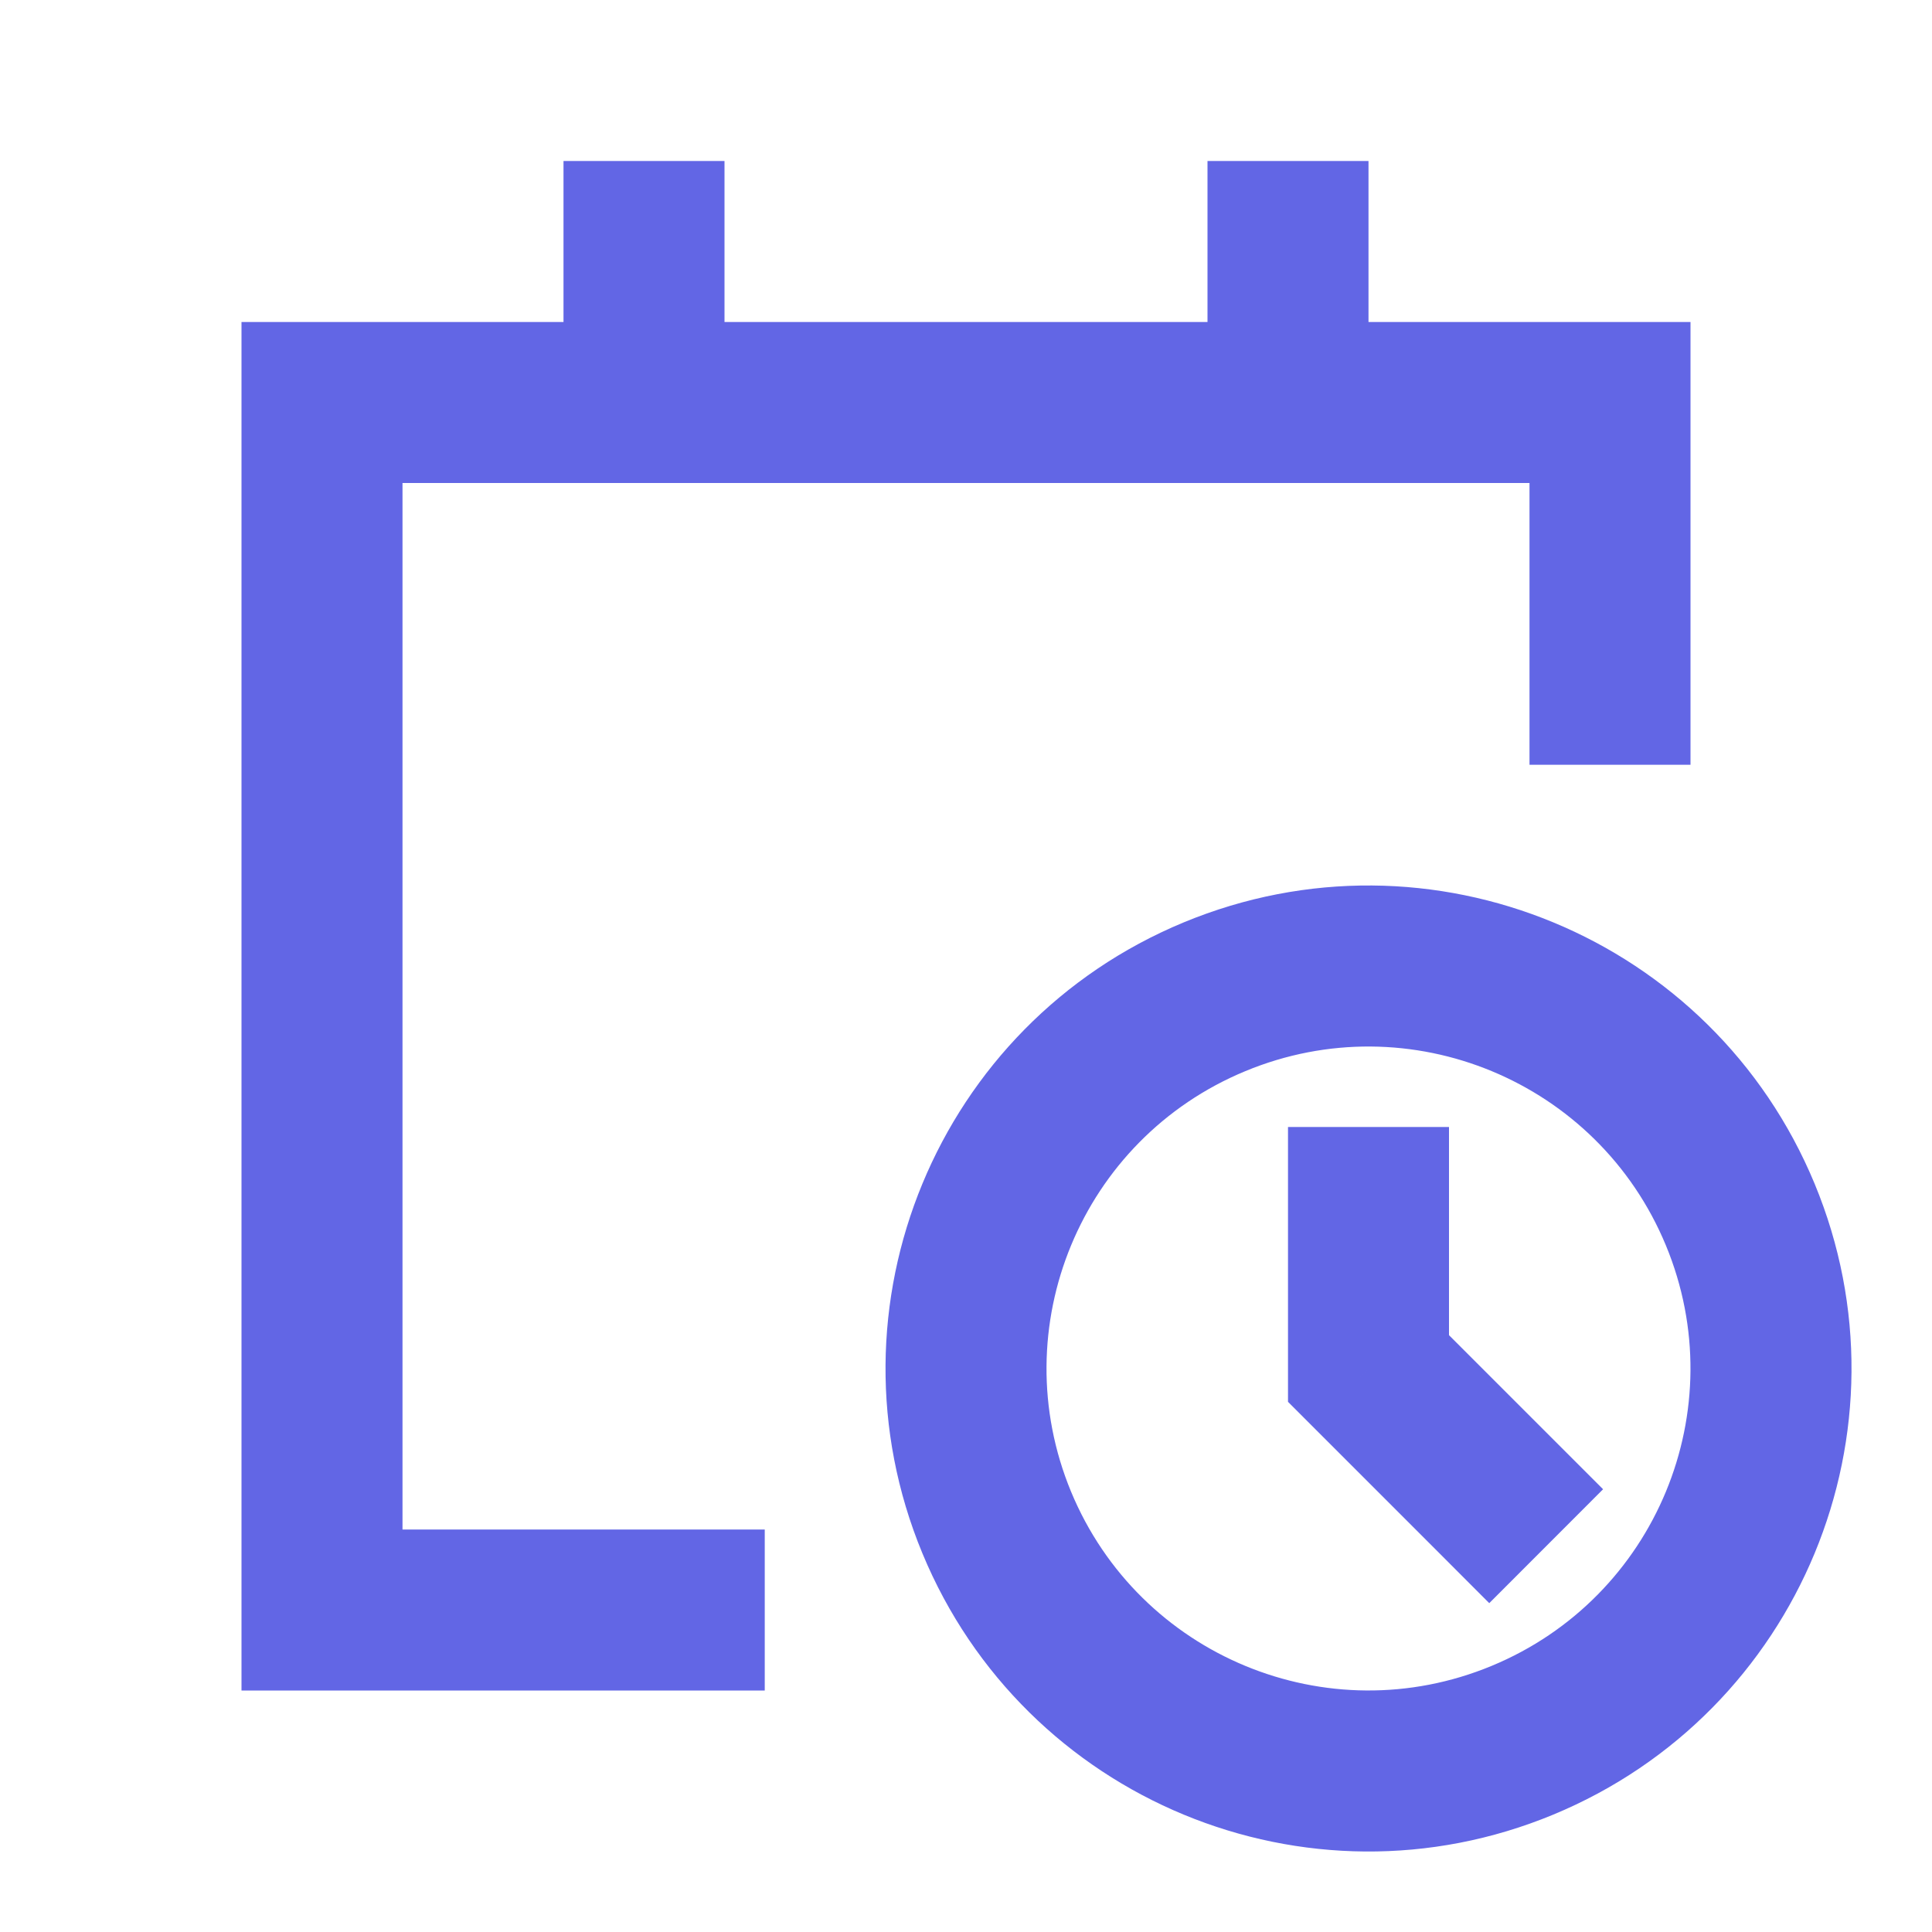 <svg width="24" height="24" viewBox="0 0 24 24" fill="none" xmlns="http://www.w3.org/2000/svg">
<path d="M4 5V4H3V5H4ZM20 5H21V4H20V5ZM4 20H3V21H4V20ZM19 8.5V9.5H21V8.5H19ZM8.5 21H9.5V19H8.5V21ZM7 5V6H9V5H7ZM9 3V2H7V3H9ZM15 5V6H17V5H15ZM17 3V2H15V3H17ZM12.382 18.912L11.458 19.295L11.458 19.295L12.382 18.912ZM18 15V14H16V15H18ZM17 17H16V17.414L16.293 17.707L17 17ZM17.793 19.207L18.5 19.915L19.914 18.5L19.207 17.793L17.793 19.207ZM4 6H20V4H4V6ZM5 20V5H3V20H5ZM19 5V8.5H21V5H19ZM8.5 19H4V21H8.5V19ZM9 5V3H7V5H9ZM17 5V3H15V5H17ZM15.47 13.306C17.51 12.46 19.849 13.43 20.694 15.47L22.542 14.705C21.274 11.644 17.766 10.19 14.705 11.458L15.47 13.306ZM20.694 15.47C21.54 17.511 20.57 19.849 18.53 20.694L19.295 22.542C22.356 21.274 23.81 17.766 22.542 14.705L20.694 15.47ZM18.53 20.694C16.489 21.54 14.151 20.57 13.305 18.53L11.458 19.295C12.726 22.356 16.234 23.81 19.295 22.542L18.53 20.694ZM13.305 18.53C12.461 16.49 13.429 14.151 15.47 13.306L14.705 11.458C11.644 12.726 10.191 16.235 11.458 19.295L13.305 18.53ZM16 15V17H18V15H16ZM16.293 17.707L17.793 19.207L19.207 17.793L17.707 16.293L16.293 17.707Z" fill="#6266E5"/>
</svg>
